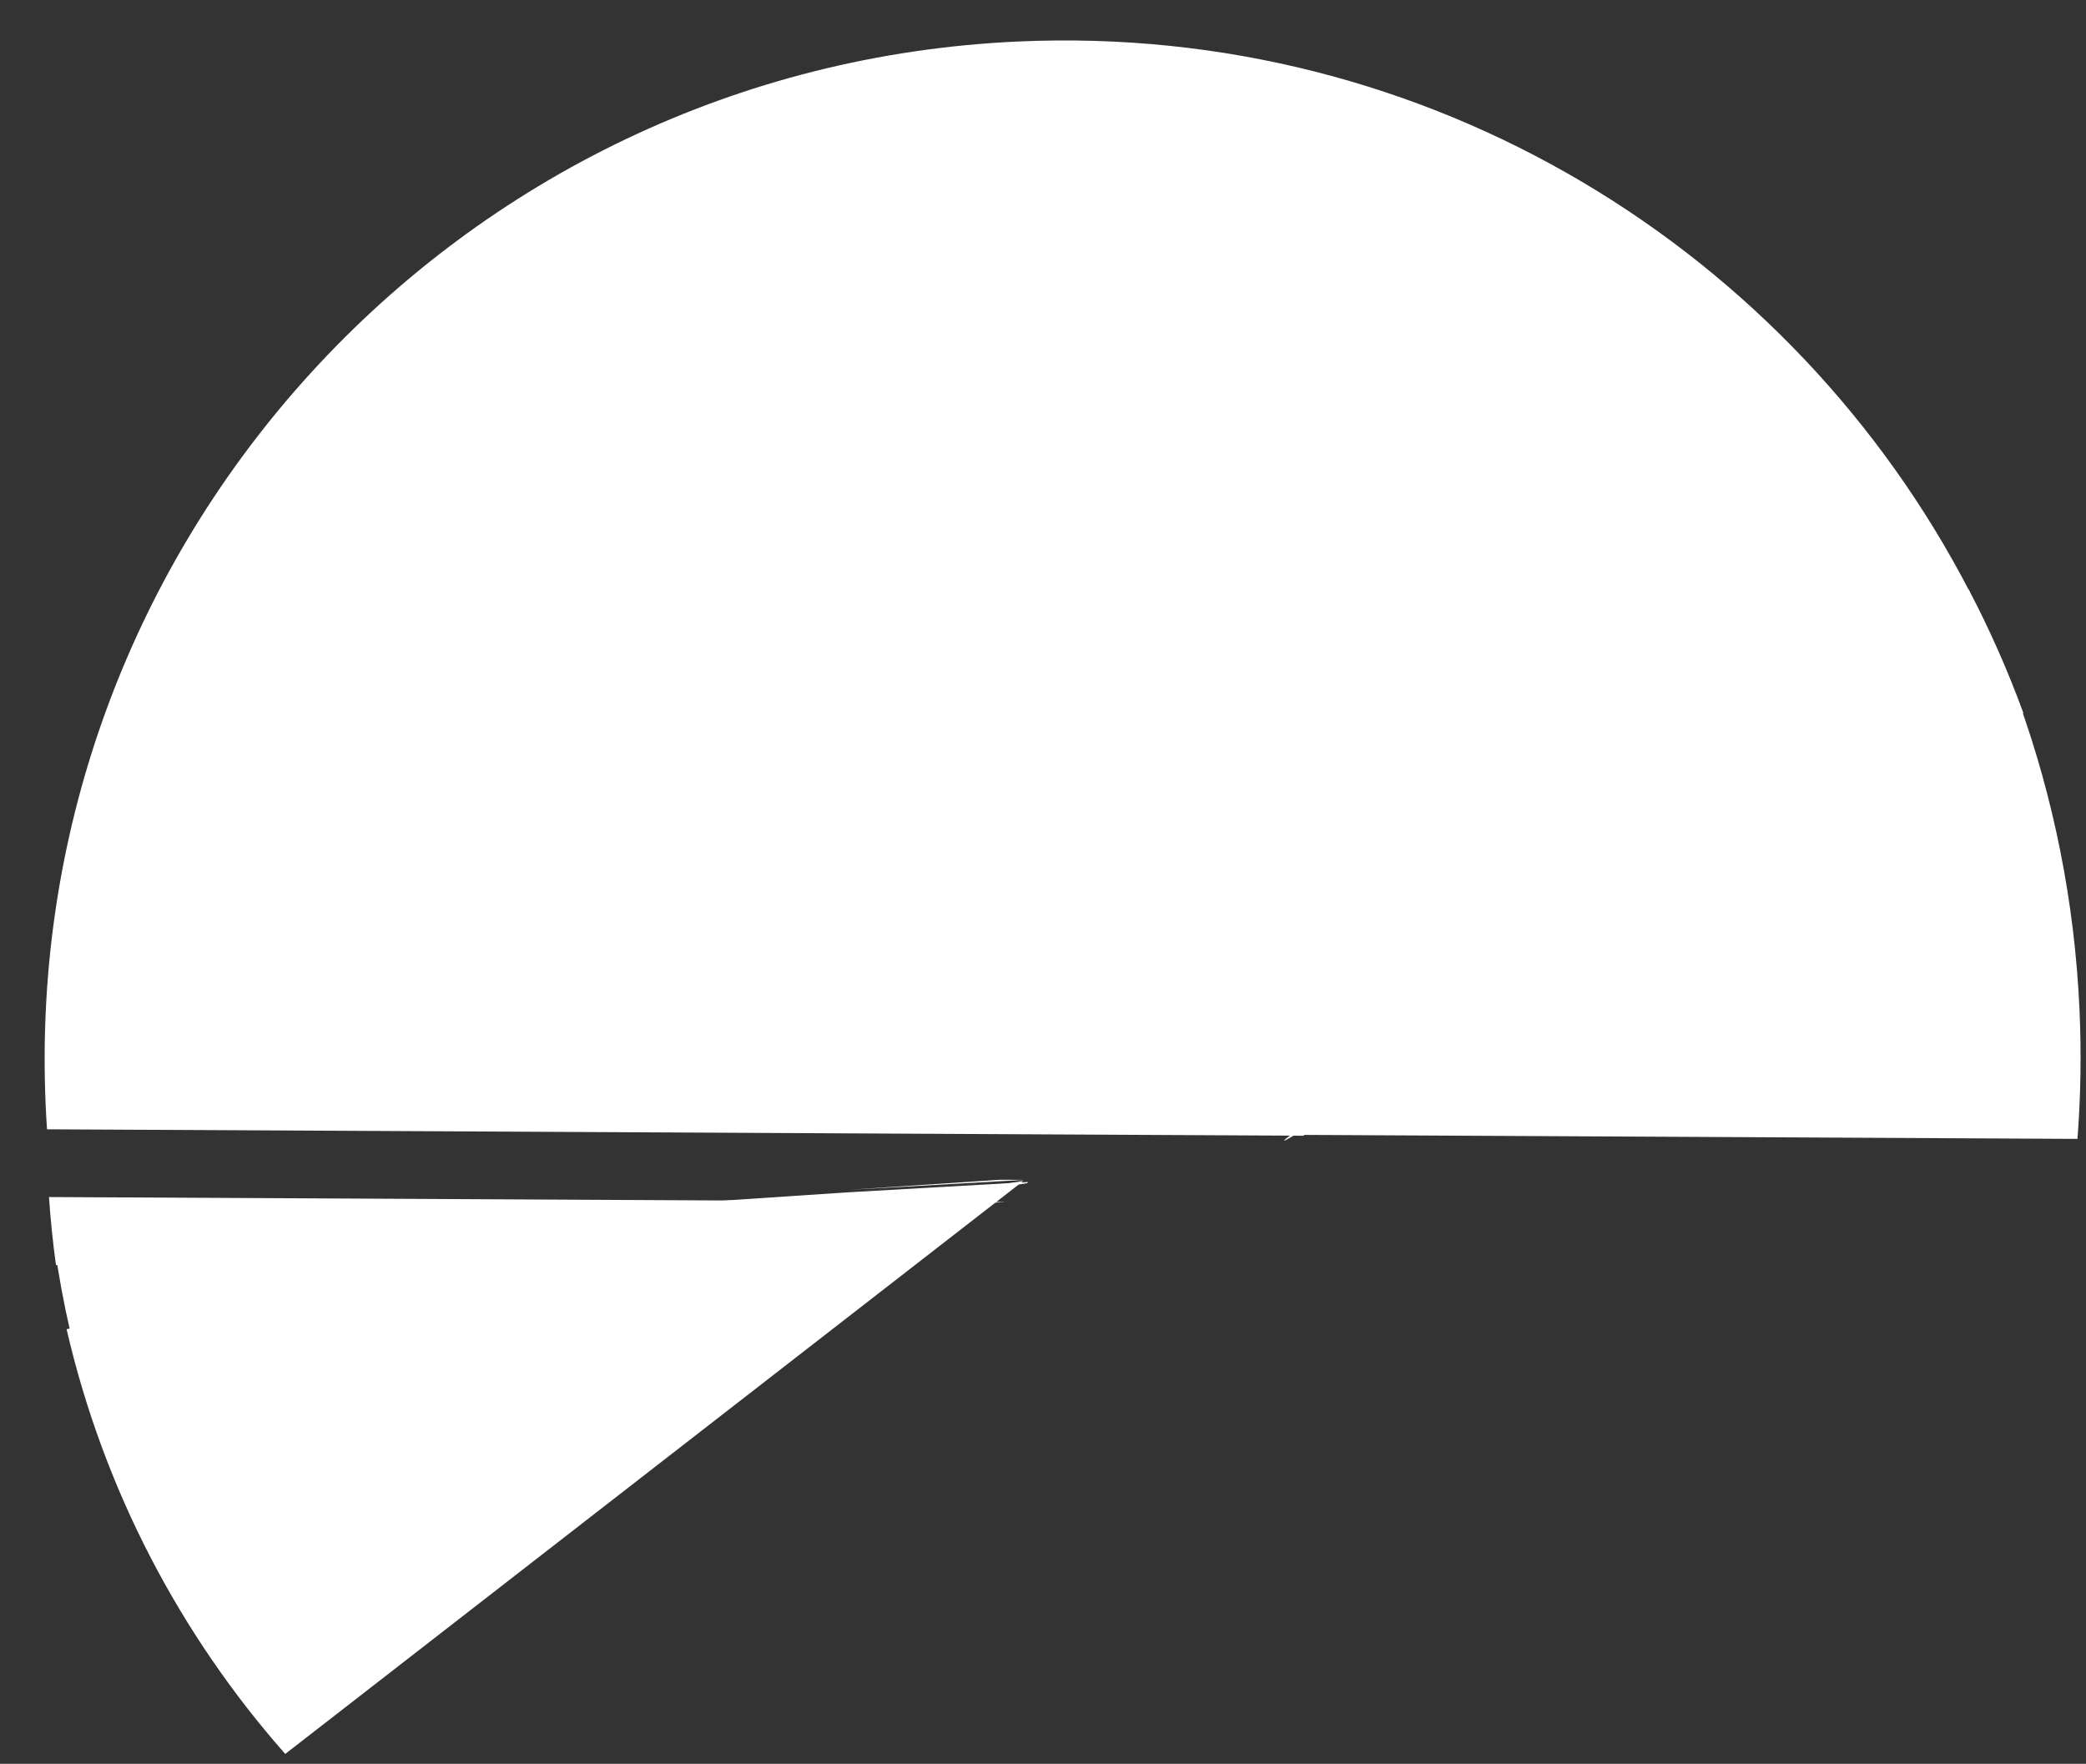 <?xml version="1.0" encoding="UTF-8"?> <svg xmlns="http://www.w3.org/2000/svg" width="835" height="706" viewBox="0 0 835 706" fill="none"><rect x="0" y="0" width="835" height="706" fill="#333333" stroke="none"/> <path fill-rule="evenodd" clip-rule="evenodd" d="M402.472 481.1L22.411 506.404C21.171 497.416 20.233 488.324 19.609 479.14L402.472 481.1Z" fill="white"></path> <path fill-rule="evenodd" clip-rule="evenodd" d="M26.649 532.003C41.512 596.384 72.173 654.425 114.174 702.051L409.616 472.7L26.649 532.003ZM409.943 472.264L400.367 472.215L339.29 476.281L409.943 472.264Z" fill="white"></path> <path fill-rule="evenodd" clip-rule="evenodd" d="M28.111 532.892C25.501 521.585 23.378 510.083 21.766 498.407L340.747 477.17L411.403 473.152L411.639 473.154L411.078 473.589L28.111 532.892Z" fill="white"></path> <path fill-rule="evenodd" clip-rule="evenodd" d="M788.435 236.84L521.723 454.598L18.825 452.023C18.61 448.858 18.431 445.682 18.288 442.495C8.188 217.386 182.487 26.711 407.596 16.611C571.734 9.246 717.564 99.918 788.435 236.84Z" fill="white"></path> <path fill-rule="evenodd" clip-rule="evenodd" d="M809.926 285.402C716.257 340.06 573.872 422.861 514.511 456.445L513.935 456.442L788.008 235.882C796.36 251.797 803.695 268.33 809.926 285.402Z" fill="white"></path> <path fill-rule="evenodd" clip-rule="evenodd" d="M512.78 454.228L831.578 455.86C832.89 438.893 833.185 421.66 832.403 404.226C830.462 360.972 822.03 319.544 808.09 280.841C714.455 336.248 572.12 420.184 512.78 454.228Z" fill="white"></path> </svg> 